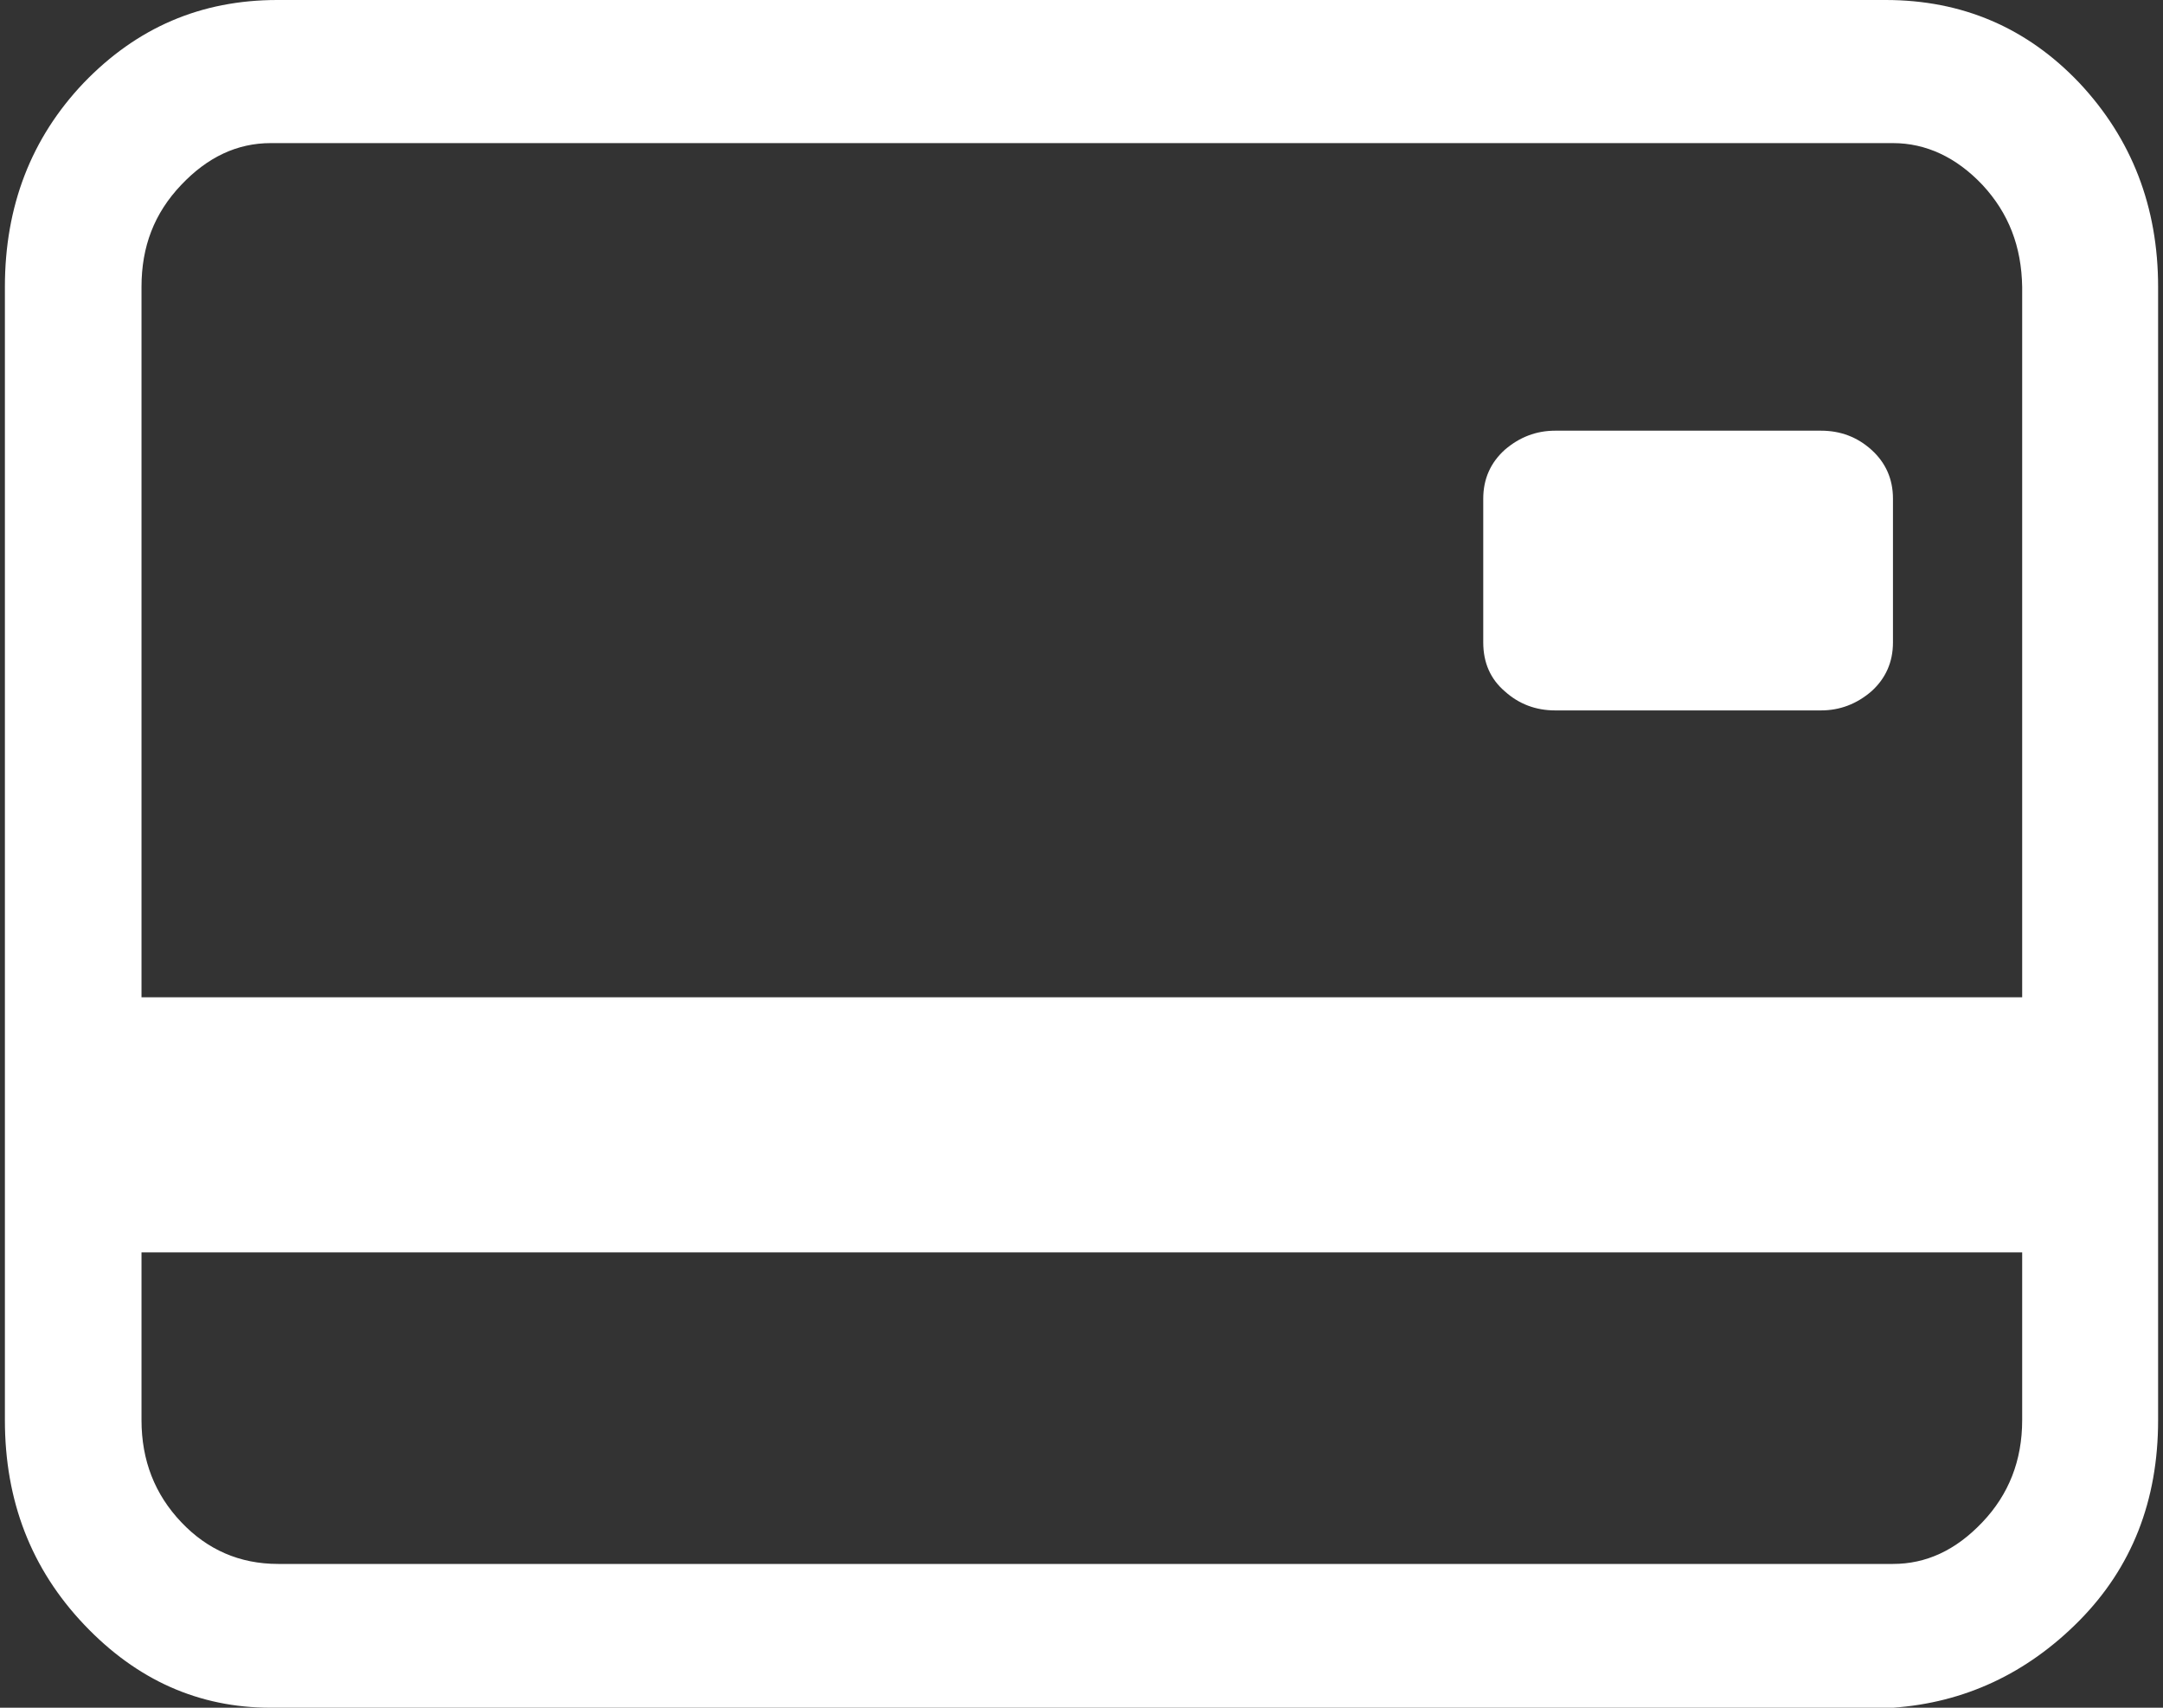 ﻿<?xml version="1.0" encoding="utf-8"?>
<svg version="1.1" xmlns:xlink="http://www.w3.org/1999/xlink" width="19px" height="15px" fill="#ffffff" xmlns="http://www.w3.org/2000/svg">
  <rect width="100%" height="100%" fill="#333333" stroke="none"/>
  <g transform="matrix(1 0 0 1 -1048 -749 )">
    <path d="M 2.437 0  L 16.563 0  C 17.237 0  17.804 0.243  18.265 0.728  C 18.726 1.219  18.957 1.817  18.957 2.52  L 18.957 12.474  C 18.957 13.183  18.726 13.768  18.265 14.235  C 17.804 14.701  17.254 14.956  16.628 15  L 2.378 15  C 1.746 15  1.202 14.757  0.741 14.272  C 0.274 13.781  0.043 13.183  0.043 12.474  L 0.043 2.52  C 0.043 1.81  0.274 1.213  0.735 0.728  C 1.202 0.243  1.763 0  2.437 0  Z M 17.763 2.52  C 17.757 2.165  17.645 1.873  17.414 1.624  C 17.184 1.381  16.918 1.257  16.628 1.257  L 2.378 1.257  C 2.082 1.257  1.822 1.381  1.592 1.624  C 1.355 1.873  1.243 2.165  1.243 2.52  L 1.243 8.76  L 17.763 8.76  L 17.763 2.52  Z M 16.628 13.737  C 16.918 13.737  17.178 13.619  17.414 13.37  C 17.645 13.127  17.763 12.829  17.763 12.474  L 17.763 11  L 1.243 11  L 1.243 12.474  C 1.243 12.829  1.361 13.127  1.592 13.37  C 1.822 13.613  2.106 13.737  2.443 13.737  L 16.628 13.737  Z M 13.029 4.38  L 13.029 5.643  C 13.029 5.823  13.094 5.966  13.218 6.072  C 13.342 6.184  13.49 6.24  13.661 6.24  L 15.996 6.24  C 16.161 6.24  16.309 6.184  16.439 6.072  C 16.563 5.96  16.628 5.817  16.628 5.643  L 16.628 4.38  C 16.628 4.206  16.563 4.063  16.439 3.951  C 16.315 3.839  16.167 3.783  15.996 3.783  L 13.661 3.783  C 13.495 3.783  13.348 3.839  13.218 3.951  C 13.094 4.063  13.029 4.206  13.029 4.38  Z " fill-rule="nonzero" stroke="none" transform="matrix(1 0 0 1 1048 749 )" />
  </g>
</svg>